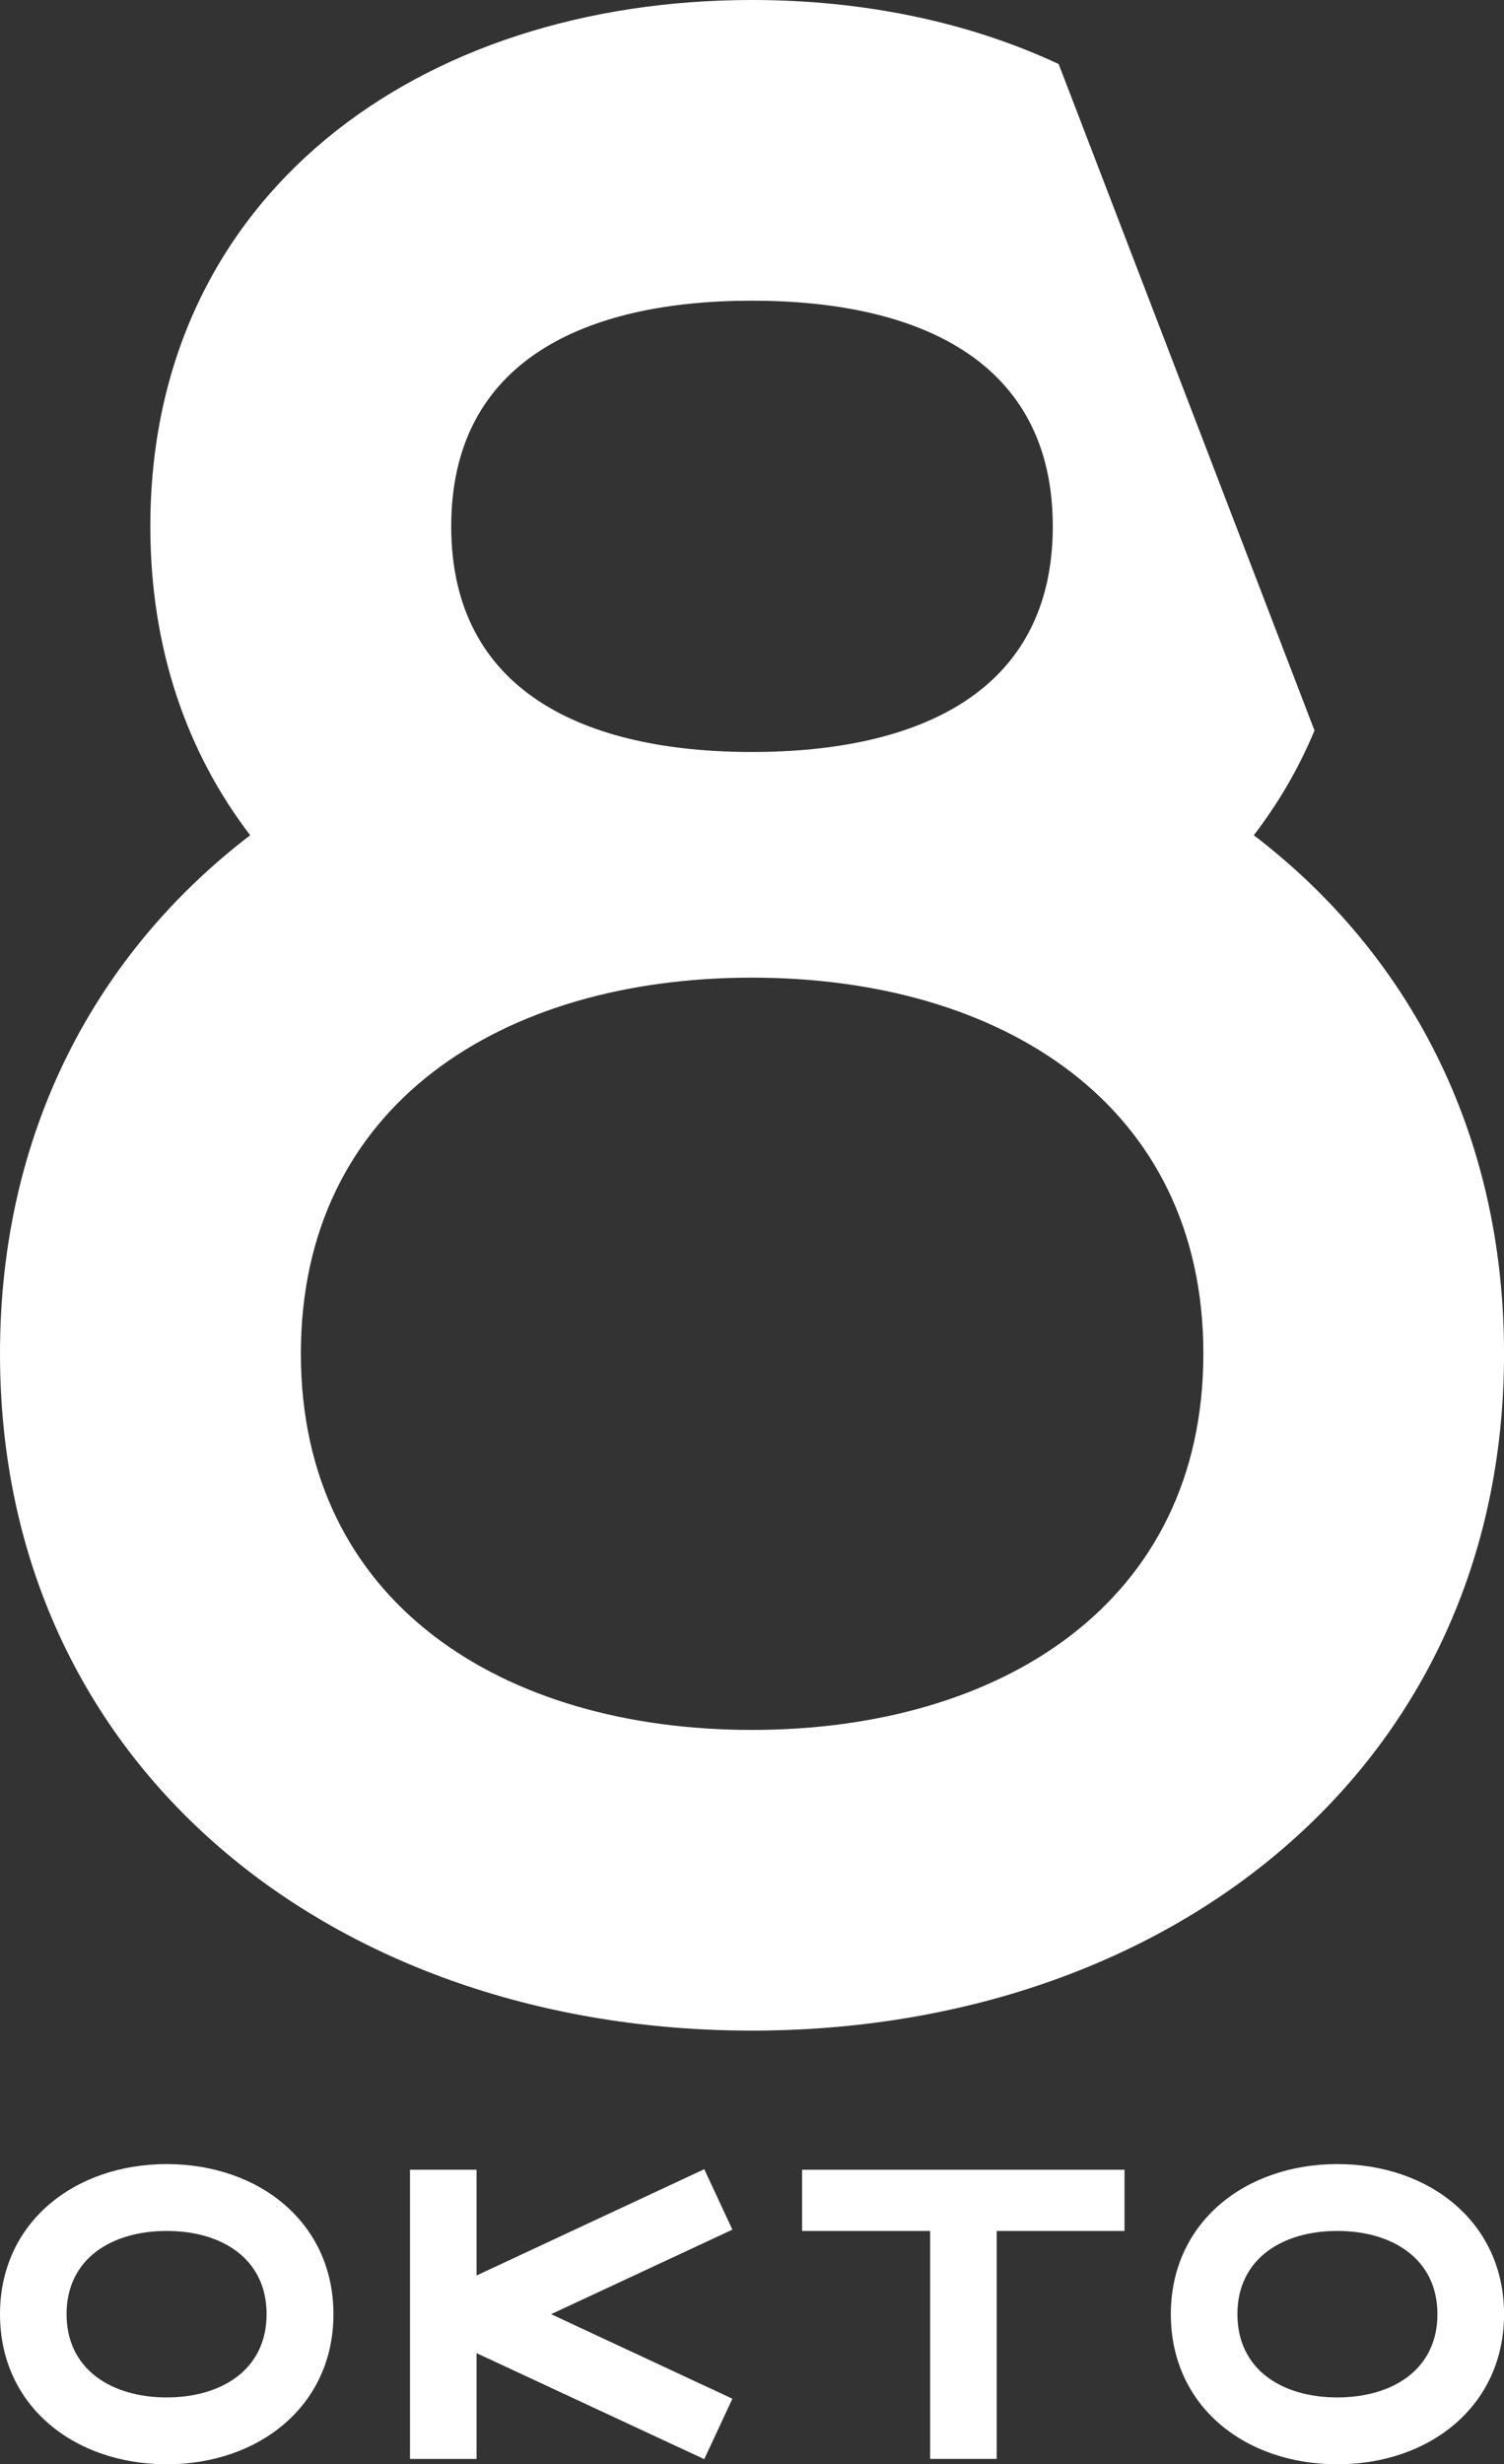 <?xml version="1.0" encoding="UTF-8"?><svg id="svg2" xmlns="http://www.w3.org/2000/svg" viewBox="0 0 438.98 719.13"><rect x="0" y="0" width="438.98" height="719.13" fill="#333333" stroke="none"/><defs><style>.cls-1{fill:#fff;fill-rule:evenodd;}</style></defs><g id="layer1"><g id="g34866"><path id="path28656" class="cls-1" d="M307.28,153.6c0-48.44-39.32-65.85-87.83-65.85s-87.75,17.42-87.75,65.85,39.32,65.85,87.75,65.85,87.83-17.34,87.83-65.85Zm43.95,241.43c0-72.73-58.97-109.73-131.78-109.73s-131.63,37-131.63,109.73,58.97,109.8,131.63,109.8,131.78-37.07,131.78-109.8h0Zm32.44-181.86c-4.63,11.14-10.61,21.3-17.71,30.57,44.85,34.31,73.03,86.41,73.03,151.29,0,121.24-98.29,197.55-219.53,197.55S0,516.27,0,395.03c0-64.88,28.18-116.98,73.03-151.29-18.39-23.99-29.15-54.34-29.15-90.14C43.88,56.66,122.51,0,219.45,0c32.74,0,63.31,6.43,89.55,18.69l74.67,194.49h0Z"/><path id="path28652" class="cls-1" d="M361.17,675.33c0-16.15,13.08-24.29,29.15-24.29s29.23,8.15,29.23,24.29-13.08,24.29-29.23,24.29-29.15-8.15-29.15-24.29Zm-19.43,0c0-26.83,21.75-43.8,48.59-43.8s48.66,16.97,48.66,43.8-21.75,43.8-48.66,43.8-48.59-16.89-48.59-43.8Z"/><path id="path28648" class="cls-1" d="M0,675.33c0-26.83,21.83-43.8,48.66-43.8s48.66,16.97,48.66,43.8-21.83,43.8-48.66,43.8S0,702.24,0,675.33Zm19.43,0c0-16.15,13.08-24.29,29.23-24.29s29.15,8.15,29.15,24.29-13.08,24.29-29.15,24.29-29.23-8.15-29.23-24.29Z"/><path id="path28646" class="cls-1" d="M290.91,651.04v66.52h-19.43v-66.52h-37.37v-17.86h94.11v17.86h-37.3Z"/><path id="path15608" class="cls-1" d="M119.67,633.17h19.43v30.87l66.45-31.02,8.22,17.64-52.92,24.67,52.92,24.67-8.22,17.64-66.45-30.94v30.87h-19.43v-84.39"/></g></g></svg>